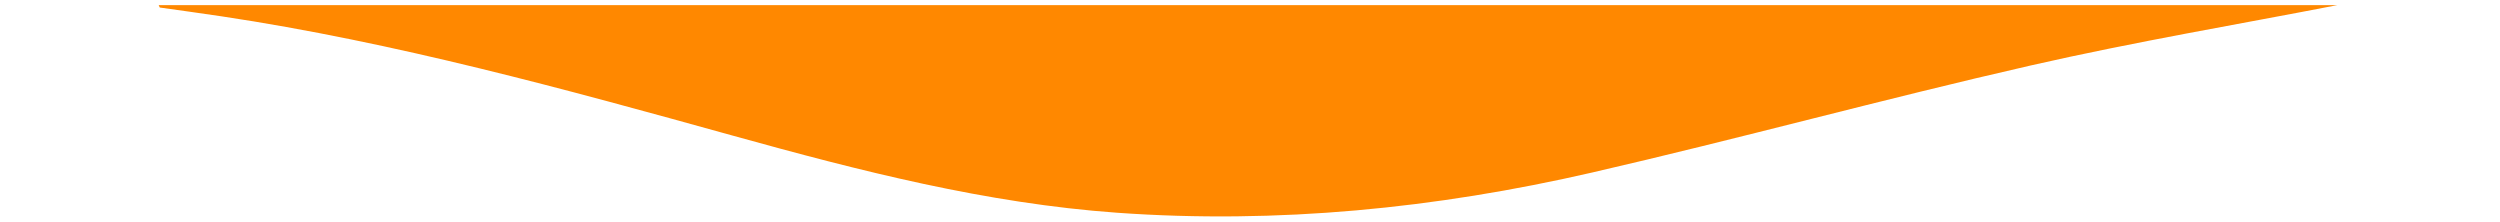 <?xml version="1.0" encoding="utf-8"?>
<!-- Generator: Adobe Illustrator 17.0.0, SVG Export Plug-In . SVG Version: 6.00 Build 0)  -->
<!DOCTYPE svg PUBLIC "-//W3C//DTD SVG 1.1//EN" "http://www.w3.org/Graphics/SVG/1.1/DTD/svg11.dtd">
<svg version="1.1" id="Layer_7_xA0_Image_1_" xmlns="http://www.w3.org/2000/svg" xmlns:xlink="http://www.w3.org/1999/xlink"
	 x="0px" y="0px" width="462px" height="41px" viewBox="0 0 462 41" enable-background="new 0 0 462 41" xml:space="preserve">
<g>
	<path fill="#FF8800" d="M29.325,0.95c134.758,0,269.515,0,402.607,0c-17.868,3.477-37.438,6.763-56.751,11.171
		c-27.082,6.181-53.896,13.535-80.969,19.764c-28.852,6.638-58.179,9.544-87.762,7.43c-24.16-1.726-47.581-7.747-70.85-14.201
		c-31.27-8.673-62.551-17.28-94.716-22.106C37.101,2.44,33.31,1.929,29.523,1.391C29.457,1.244,29.391,1.097,29.325,0.95z"/>
</g>
</svg>
